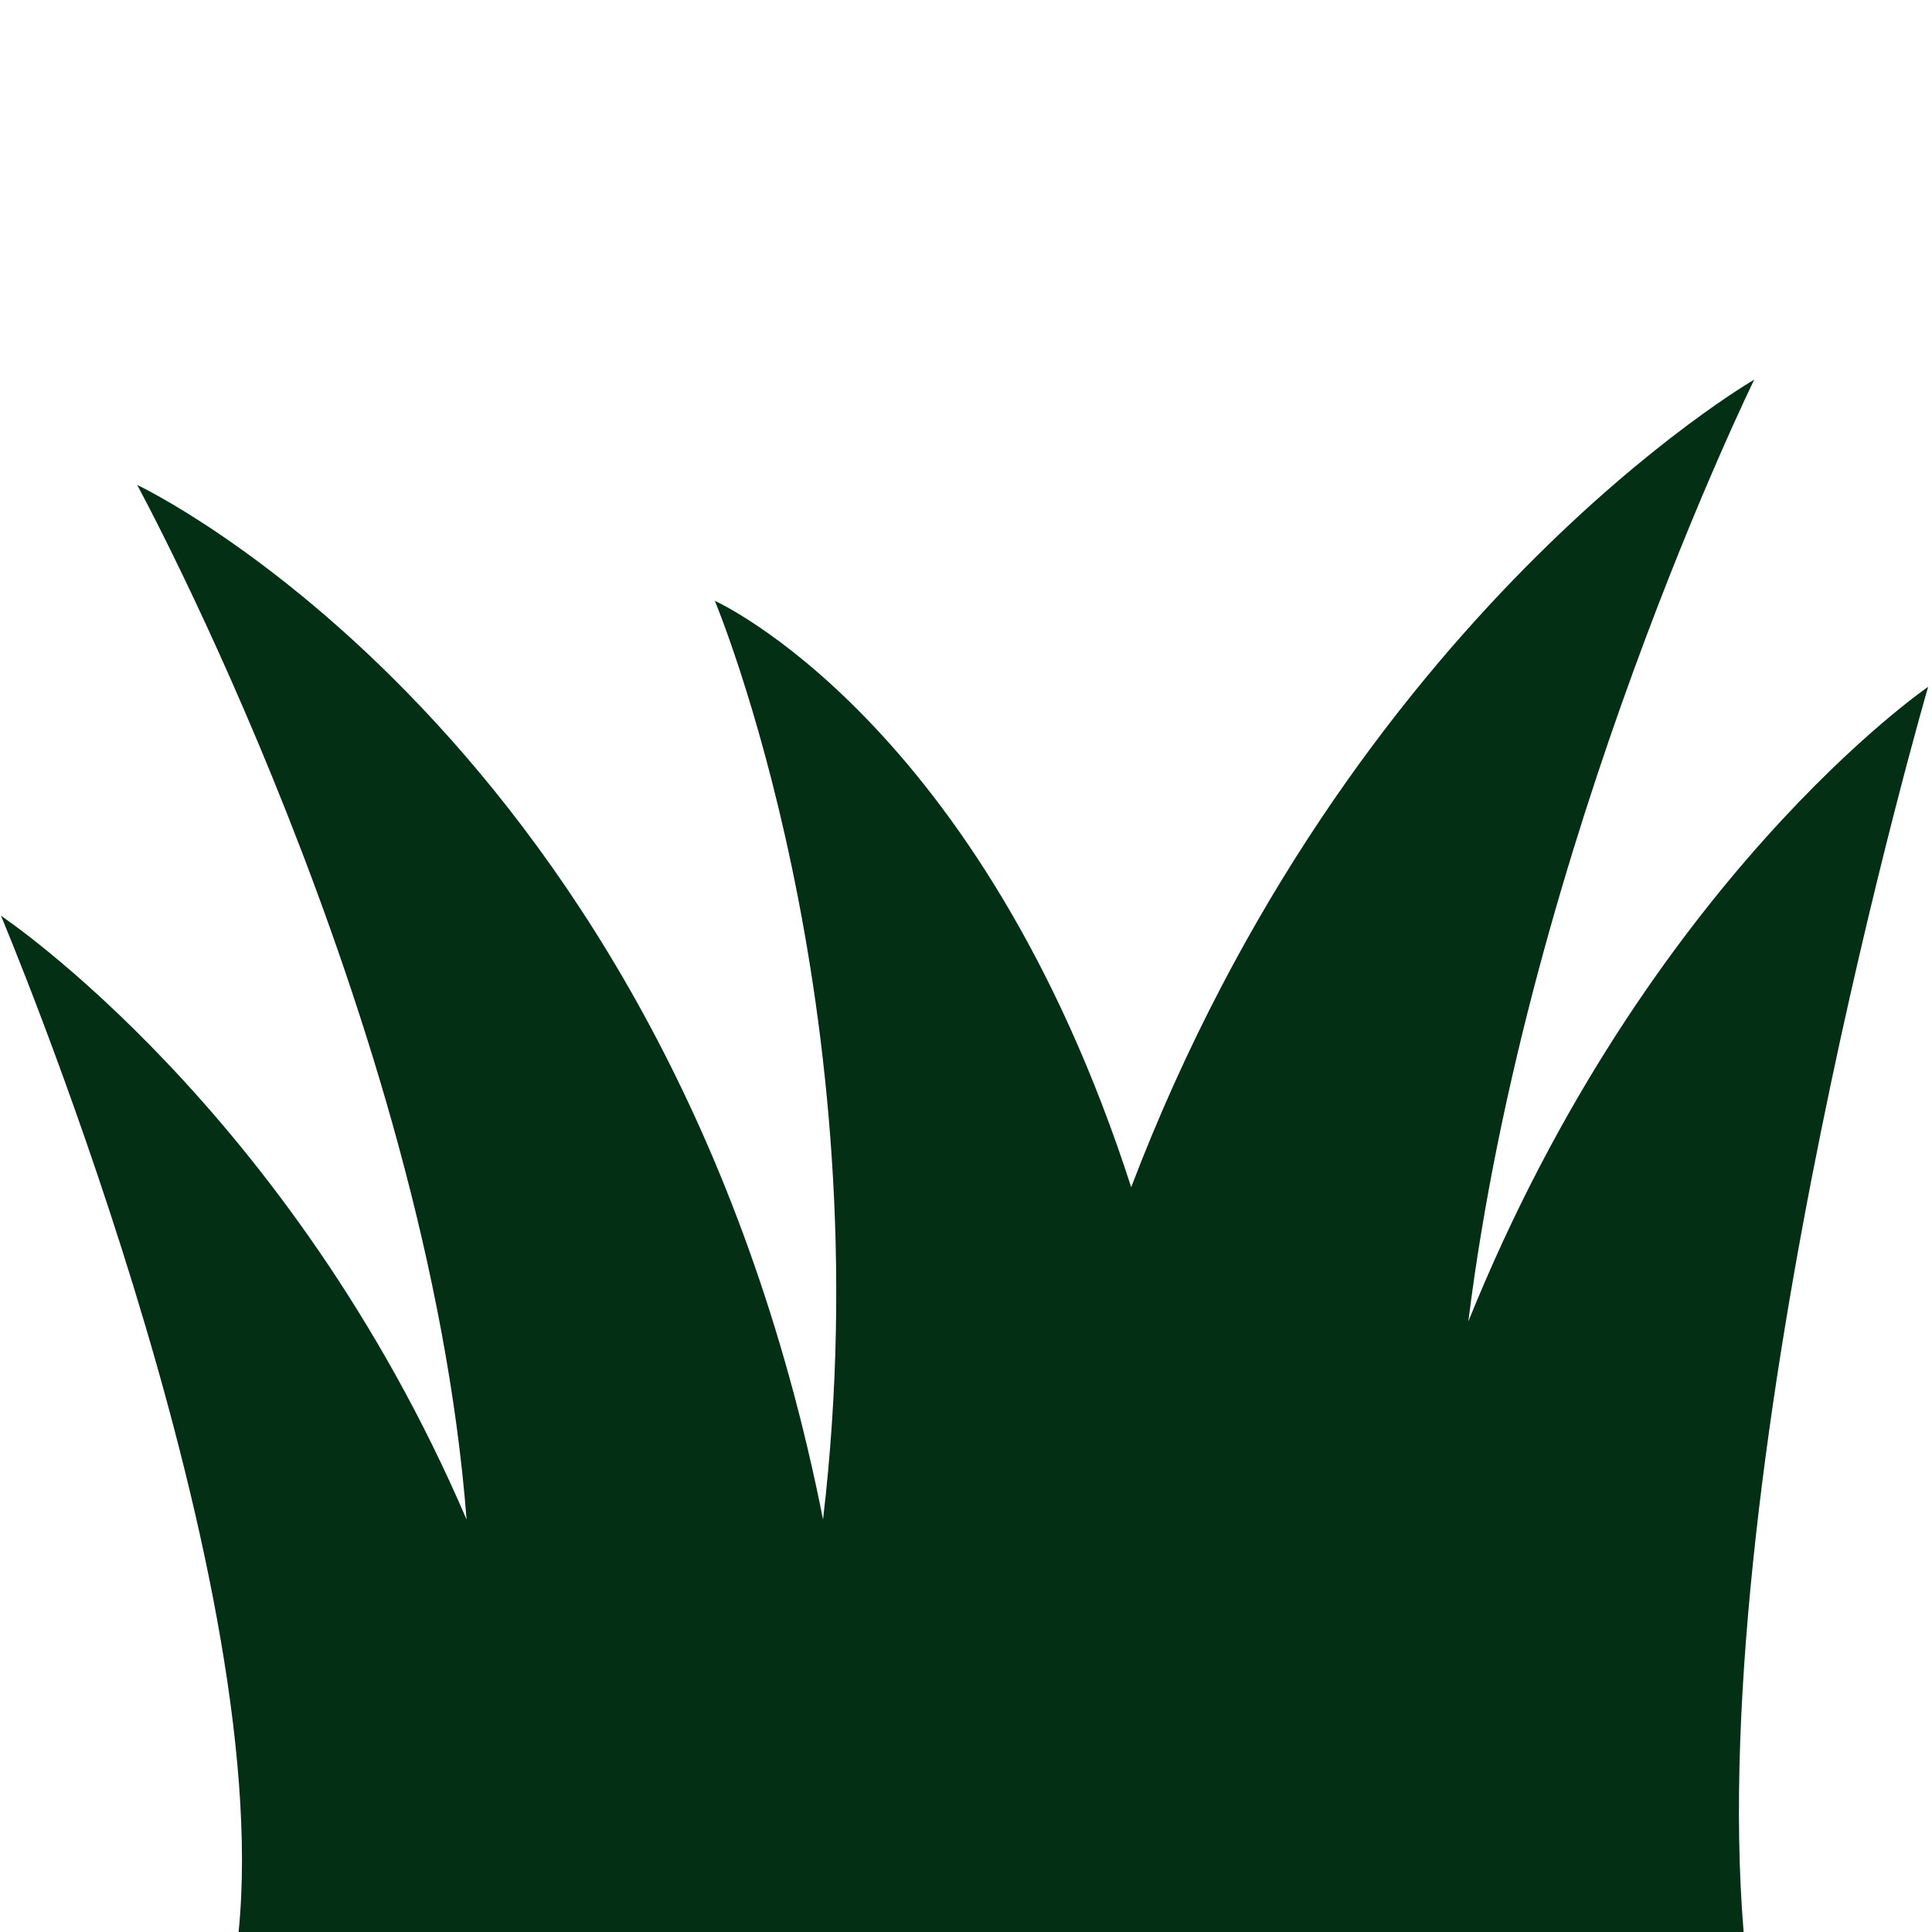<?xml version="1.0" encoding="utf-8"?>
<!-- Generator: Adobe Illustrator 18.0.0, SVG Export Plug-In . SVG Version: 6.00 Build 0)  -->
<!DOCTYPE svg PUBLIC "-//W3C//DTD SVG 1.1//EN" "http://www.w3.org/Graphics/SVG/1.1/DTD/svg11.dtd">
<svg version="1.1" id="Layer_1" xmlns="http://www.w3.org/2000/svg" xmlns:xlink="http://www.w3.org/1999/xlink" x="0px" y="0px"
	 viewBox="170 90 200 200" enable-background="new 170 90 200 200" xml:space="preserve">
<path fill="#032F15" d="M194.7,290h155.8c-4.1-49.2,19.1-128.9,19.1-128.9S340.5,181,322,226.8c6.2-49.8,29.6-97.5,29.6-97.5
	s-41.8,24.1-64.5,83.6c-15.6-48.4-43.1-60.7-43.1-60.7s17.5,41.7,11.2,95.1c-16.1-81.3-71-107.1-71-107.1s30.1,55.3,34.1,107.1
	c-18.3-42.6-48.2-62.5-48.2-62.5S198.5,252.1,194.7,290z"/>
</svg>
